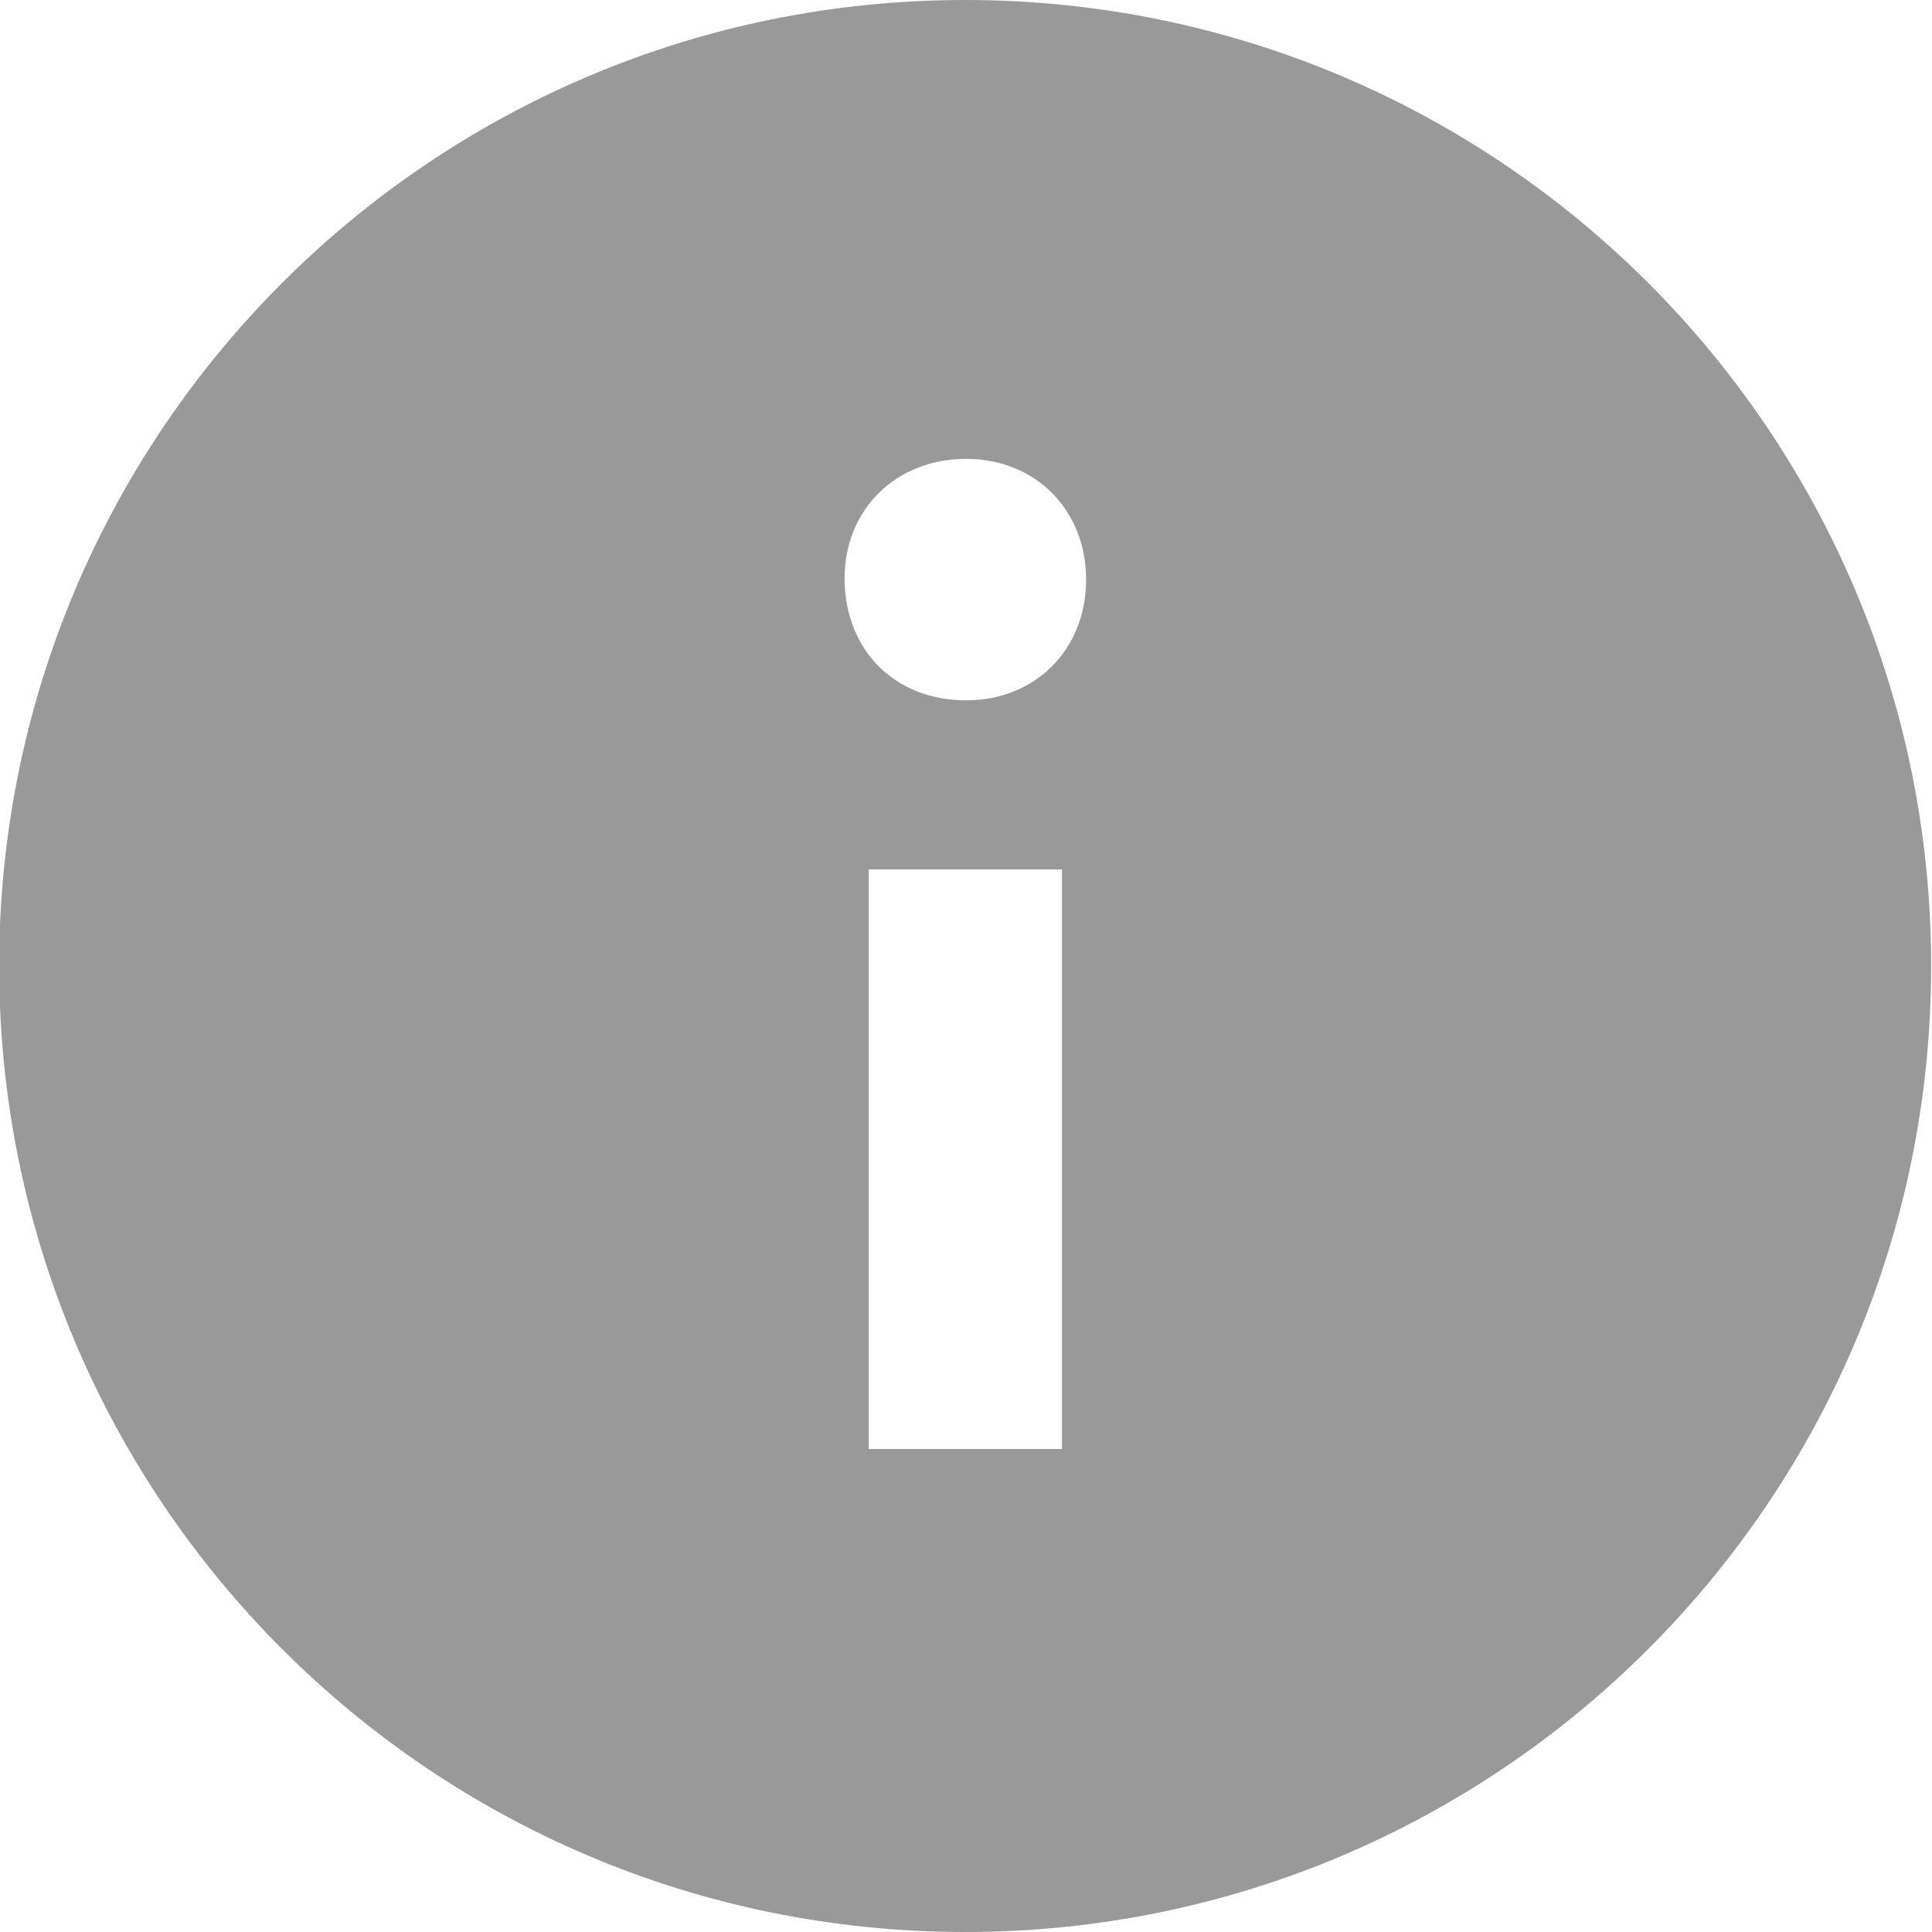 <svg width="18" height="18" viewBox="0 0 18 18" fill="none" xmlns="http://www.w3.org/2000/svg">
<g clip-path="url(#clip0_113496_9581)">
<path fill-rule="evenodd" clip-rule="evenodd" d="M8.992 0C13.963 0 17.992 4.029 17.992 9C17.992 13.97 13.963 18 8.992 18C4.022 18 -0.008 13.97 -0.008 9C-0.008 4.029 4.022 0 8.992 0ZM9.894 8.1H8.094V13.5H9.894V8.1ZM9.002 4.275C8.345 4.275 7.869 4.748 7.869 5.388C7.869 6.053 8.333 6.525 9.002 6.525C9.644 6.525 10.119 6.053 10.119 5.4C10.119 4.748 9.644 4.275 9.002 4.275Z" fill="#999999"/>
</g>
<defs>
<clipPath id="clip0_113496_9581">
<rect width="18" height="18" fill="white" transform="translate(-0.008)"/>
</clipPath>
</defs>
</svg>
